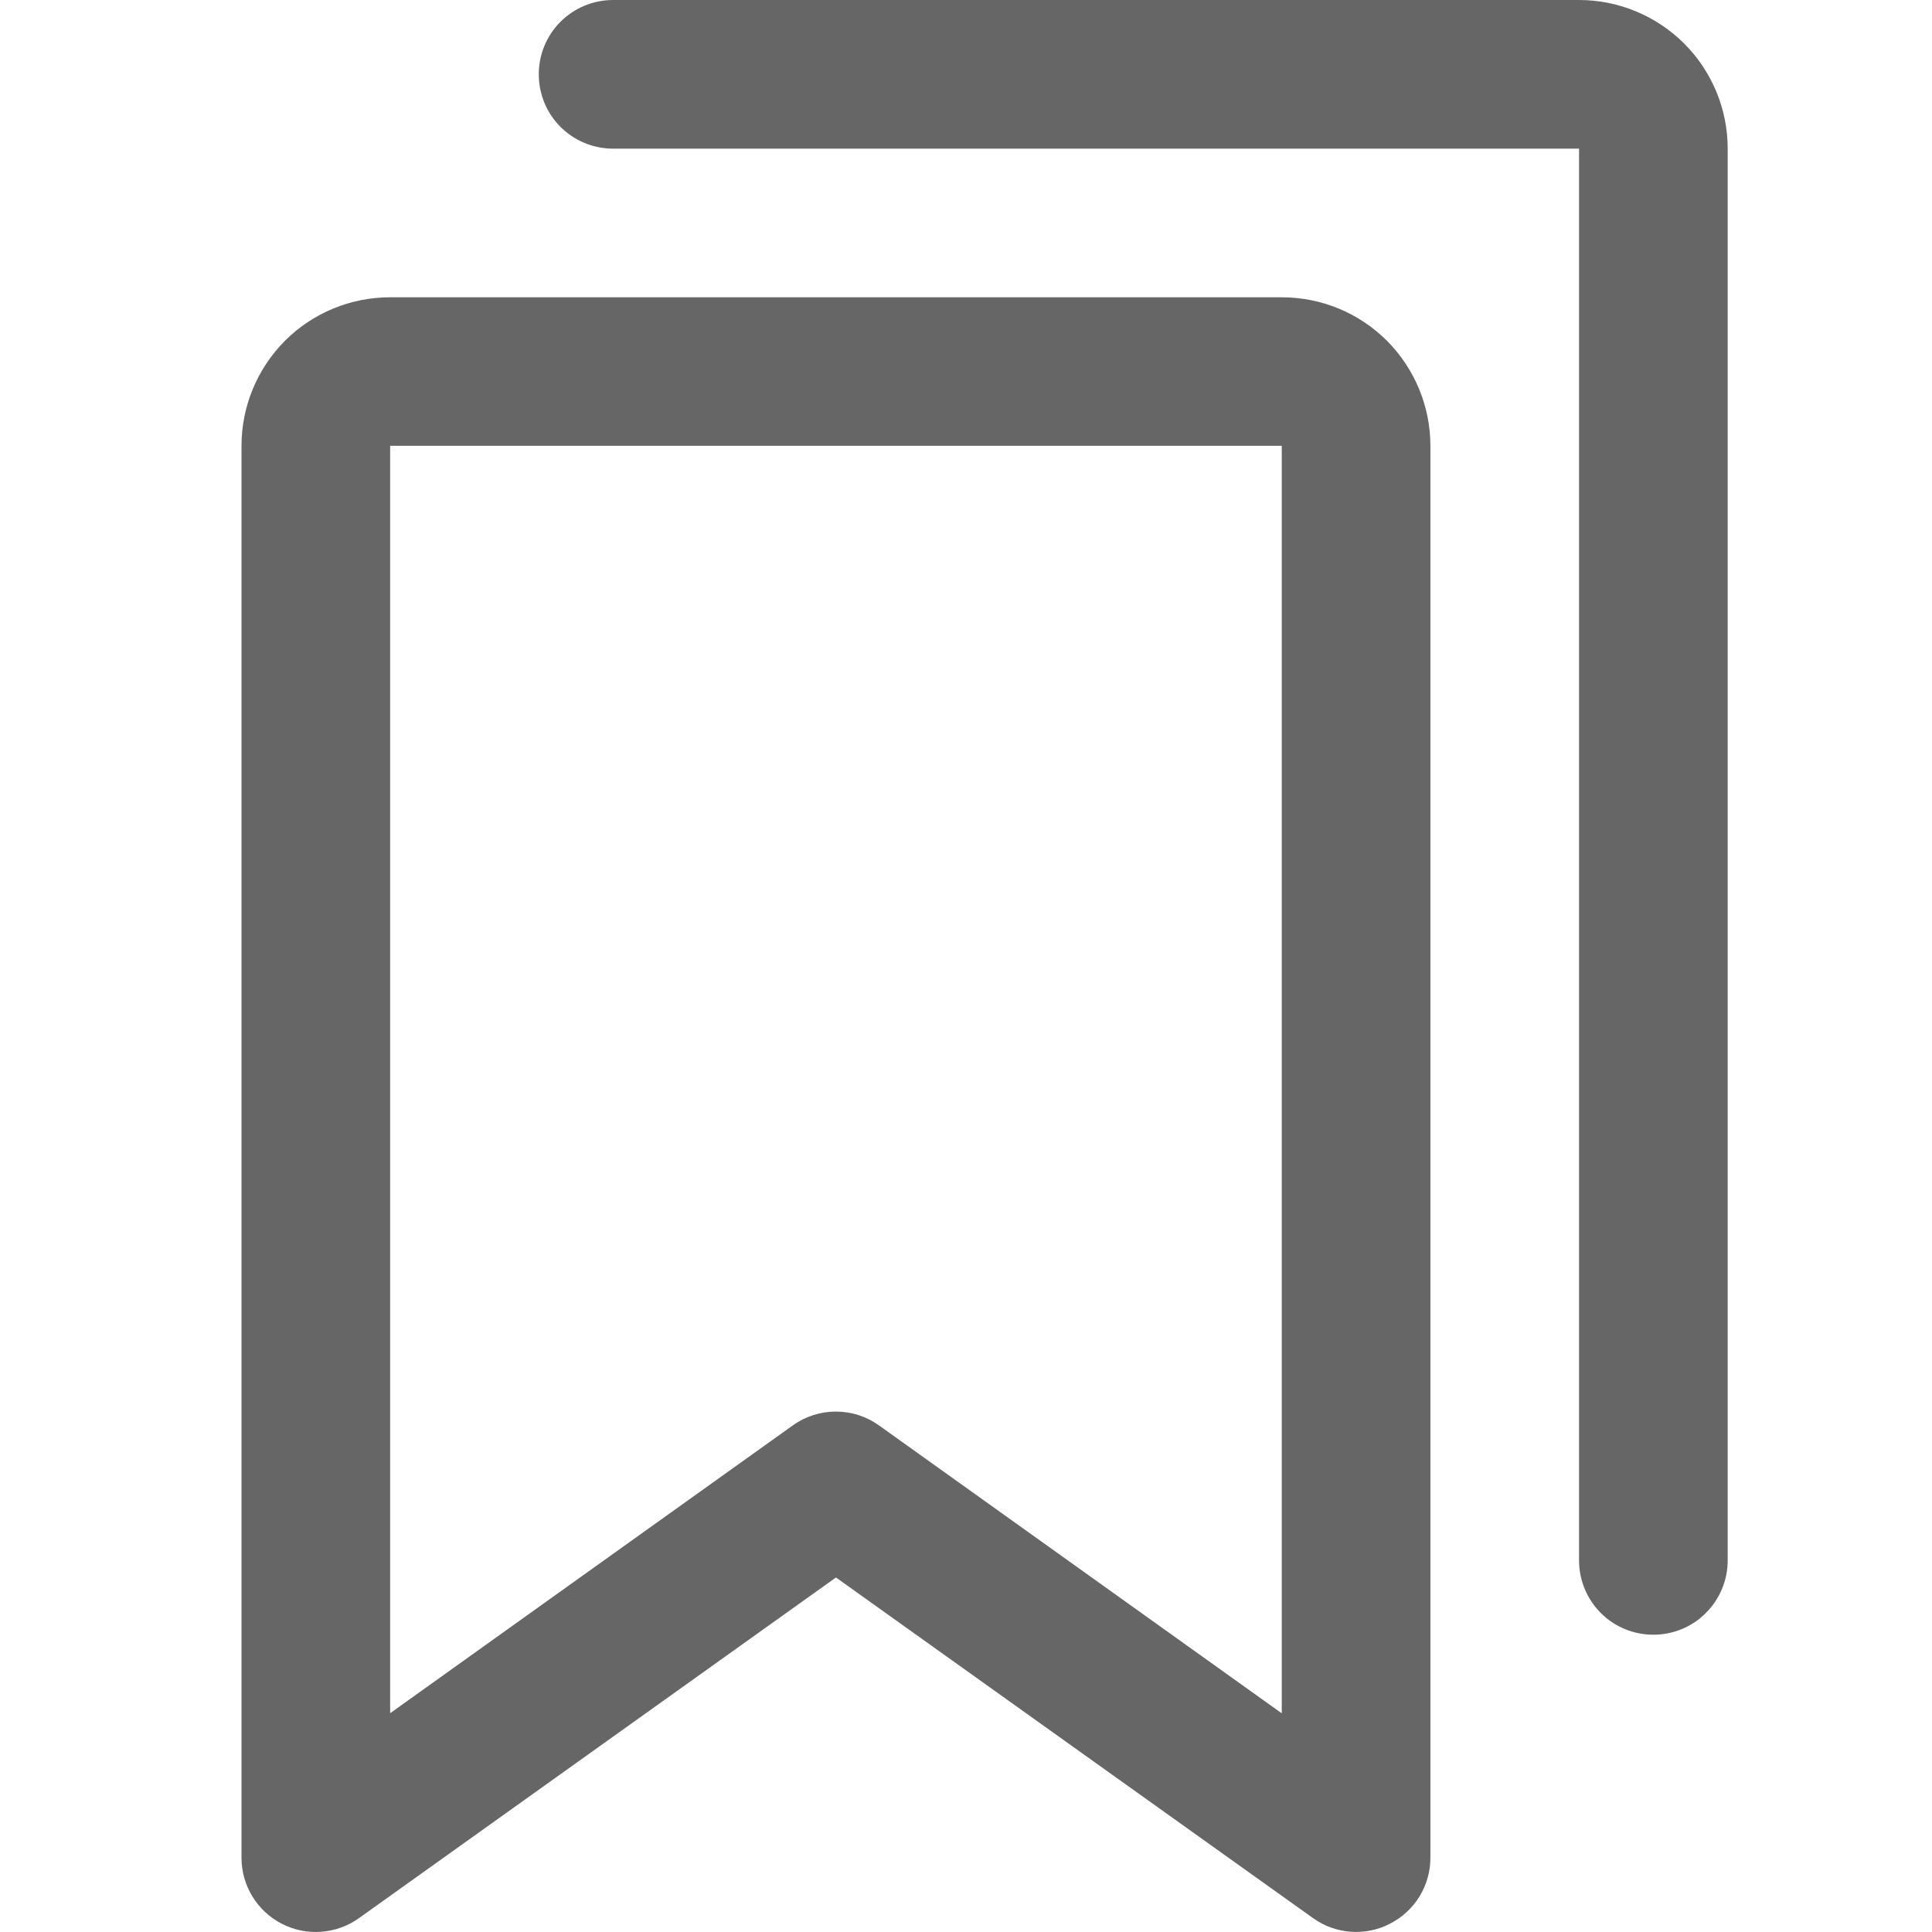 <svg width="16" height="16" viewBox="0 0 16 16" fill="none" xmlns="http://www.w3.org/2000/svg">
<path d="M10.615 2.462H3.231C2.904 2.462 2.591 2.591 2.36 2.822C2.13 3.053 2 3.366 2 3.692V15.385C2 15.498 2.031 15.609 2.09 15.705C2.149 15.802 2.233 15.88 2.334 15.932C2.434 15.983 2.547 16.007 2.66 15.998C2.773 15.99 2.881 15.951 2.973 15.885L6.923 13.064L10.874 15.885C10.966 15.951 11.074 15.99 11.187 15.998C11.299 16.006 11.412 15.983 11.512 15.931C11.613 15.879 11.697 15.801 11.756 15.705C11.815 15.608 11.846 15.498 11.846 15.385V3.692C11.846 3.366 11.716 3.053 11.486 2.822C11.255 2.591 10.942 2.462 10.615 2.462ZM10.615 14.189L7.28 11.805C7.176 11.73 7.051 11.69 6.922 11.69C6.794 11.69 6.669 11.73 6.565 11.805L3.231 14.188V3.692H10.615V14.189ZM14.308 1.231V12.923C14.308 13.086 14.243 13.243 14.127 13.358C14.012 13.474 13.855 13.538 13.692 13.538C13.529 13.538 13.373 13.474 13.257 13.358C13.142 13.243 13.077 13.086 13.077 12.923V1.231H5.077C4.914 1.231 4.757 1.166 4.642 1.051C4.526 0.935 4.462 0.779 4.462 0.615C4.462 0.452 4.526 0.296 4.642 0.18C4.757 0.065 4.914 0 5.077 0H13.077C13.403 0 13.716 0.13 13.947 0.36C14.178 0.591 14.308 0.904 14.308 1.231Z" fill="#666666"/>
</svg>
